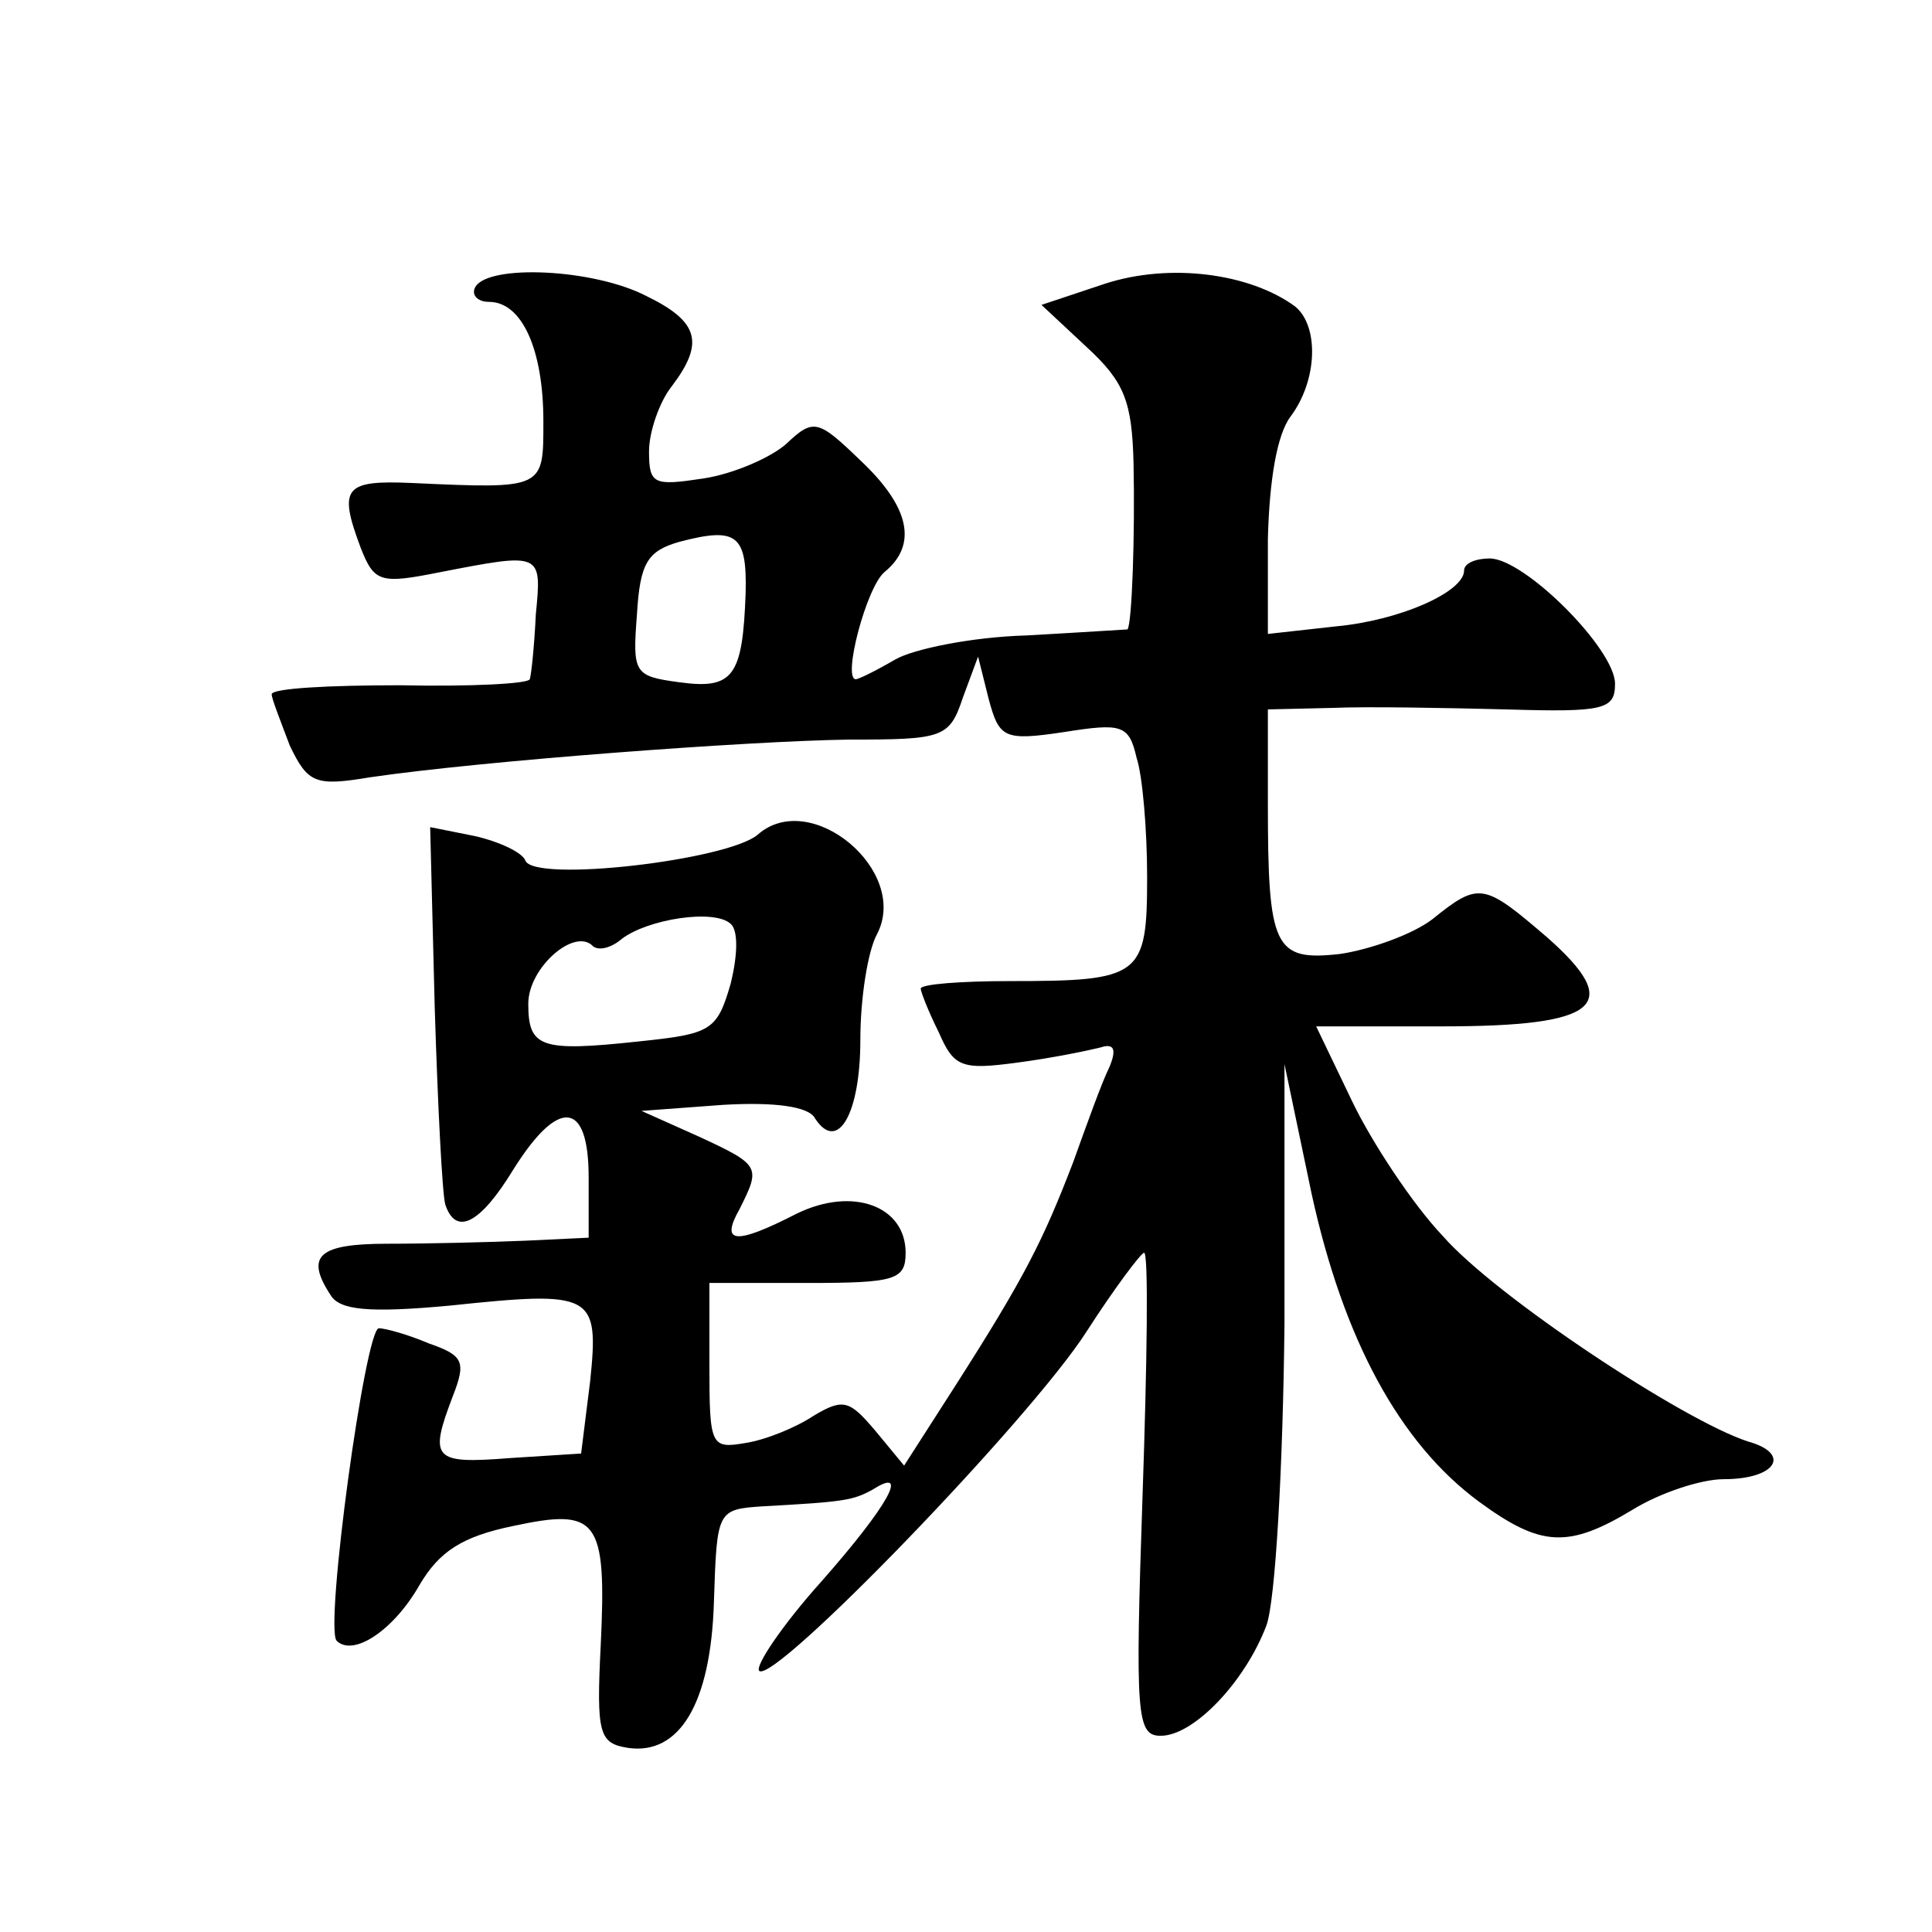 <?xml version="1.0" standalone="no"?>
<!DOCTYPE svg PUBLIC "-//W3C//DTD SVG 20010904//EN"
 "http://www.w3.org/TR/2001/REC-SVG-20010904/DTD/svg10.dtd">
<svg version="1.0" xmlns="http://www.w3.org/2000/svg"
 width="128pt" height="128pt" viewBox="0 0 128 128"
 preserveAspectRatio="xMidYMid meet">
<g transform="translate(0,128) scale(0.1,-0.1)"
fill="#0" stroke="none">
<path d="M732 1092 l-42 -14 30 -28 c25 -23 30 -36 31 -77 1 -47 -1 -106 -4 -110
-1 0 -31 -2 -67 -4 -36 -1 -75 -9 -87 -16 -12 -7 -24 -13 -26 -13 -9 0 7 61 19
71 22 18 17 43 -16 74 -28 27 -31 28 -49 11 -10 -9 -35 -20 -55 -23 -33 -5 -36
-4 -36 18 0 13 7 33 15 43 22 29 18 43 -17 60 -35 18 -104 21 -113 6 -3 -5 1 -10
9 -10 22 0 36 -32 36 -79 0 -45 1 -45 -87 -41 -45 2 -49 -3 -34 -43 9 -23 13 -24
53 -16 67 13 67 13 63 -28 -1 -21 -3 -40 -4 -43 -1 -3 -39 -5 -86 -4 -47 0 -85
-2 -85 -6 0 -3 6 -18 12 -34 12 -25 17 -27 53 -21 75 11 250 24 317 25 63 0 67
1 76 28 l10 27 7 -28 c7 -26 10 -28 50 -22 38 6 43 5 48 -17 4 -12 7 -48 7 -79
0 -66 -4 -69 -91 -69 -32 0 -59 -2 -59 -5 0 -2 5 -15 12 -29 10 -23 15 -25 52 -20
23 3 47 8 55 10 9 3 11 -1 6 -13 -5 -10 -15 -38 -24 -63 -20 -52 -32 -76 -78 -148
l-34 -53 -19 23 c-17 20 -21 22 -41 10 -12 -8 -32 -16 -45 -18 -23 -4 -24 -2 -24
51 l0 55 65 0 c58 0 65 2 65 20 0 31 -35 44 -72 26 -41 -21 -51 -20 -38 3 14 28
14 29 -27 48 l-38 17 54 4 c34 2 57 -1 61 -9 15 -23 30 3 30 52 0 28 5 59 11 70
22 42 -44 97 -79 66 -20 -17 -149 -32 -154 -17 -2 5 -16 12 -33 16 l-30 6 3 -119
c2 -65 5 -124 7 -131 7 -21 23 -13 45 23 30 48 50 46 50 -5 l0 -40 -42 -2 c-24
-1 -64 -2 -91 -2 -46 0 -55 -8 -38 -34 6 -10 25 -12 79 -7 95 10 99 8 93 -50 l-6
-48 -47 -3 c-51 -4 -54 -1 -38 41 9 23 7 27 -16 35 -14 6 -29 10 -33 10 -9 0 -36
-198 -28 -207 11 -11 38 7 55 37 13 22 28 32 62 39 56 12 62 5 58 -79 -3 -59 -1
-65 18 -68 34 -5 55 29 57 97 2 60 2 61 32 63 55 3 60 4 73 11 25 16 11 -10 -34
-61 -26 -29 -44 -56 -41 -59 10 -9 180 167 217 225 18 28 36 52 38 52 3 0 2 -72
-1 -160 -5 -147 -4 -160 12 -160 22 0 56 36 70 73 6 16 11 105 12 200 l0 172 18
-86 c21 -96 58 -165 111 -204 41 -30 59 -31 102 -5 18 11 45 20 60 20 35 0 45 17
16 25 -43 14 -167 96 -202 136 -20 21 -47 62 -60 89 l-24 50 83 0 c105 0 121 14
70 59 -42 36 -45 37 -76 12 -13 -10 -41 -20 -61 -23 -44 -5 -48 4 -48 100 l0 62
43 1 c23 1 75 0 115 -1 65 -2 72 0 72 17 0 23 -60 83 -83 83 -9 0 -17 -3 -17 -8
0 -14 -42 -33 -85 -37 l-45 -5 0 63 c1 39 6 69 15 81 18 24 19 60 3 73 -30 22 -83
29 -126 15z m-238 -205 c-2 -55 -8 -64 -44 -59 -30 4 -31 6 -28 45 2 34 7 42 28
48 38 10 45 5 44 -34z m-10 -259 c-9 -31 -13 -33 -61 -38 -65 -7 -73 -4 -73 25
0 24 31 51 43 38 4 -3 12 -1 19 5 17 13 61 20 72 10 5 -4 5 -20 0 -40z"/>
</g>
</svg>
